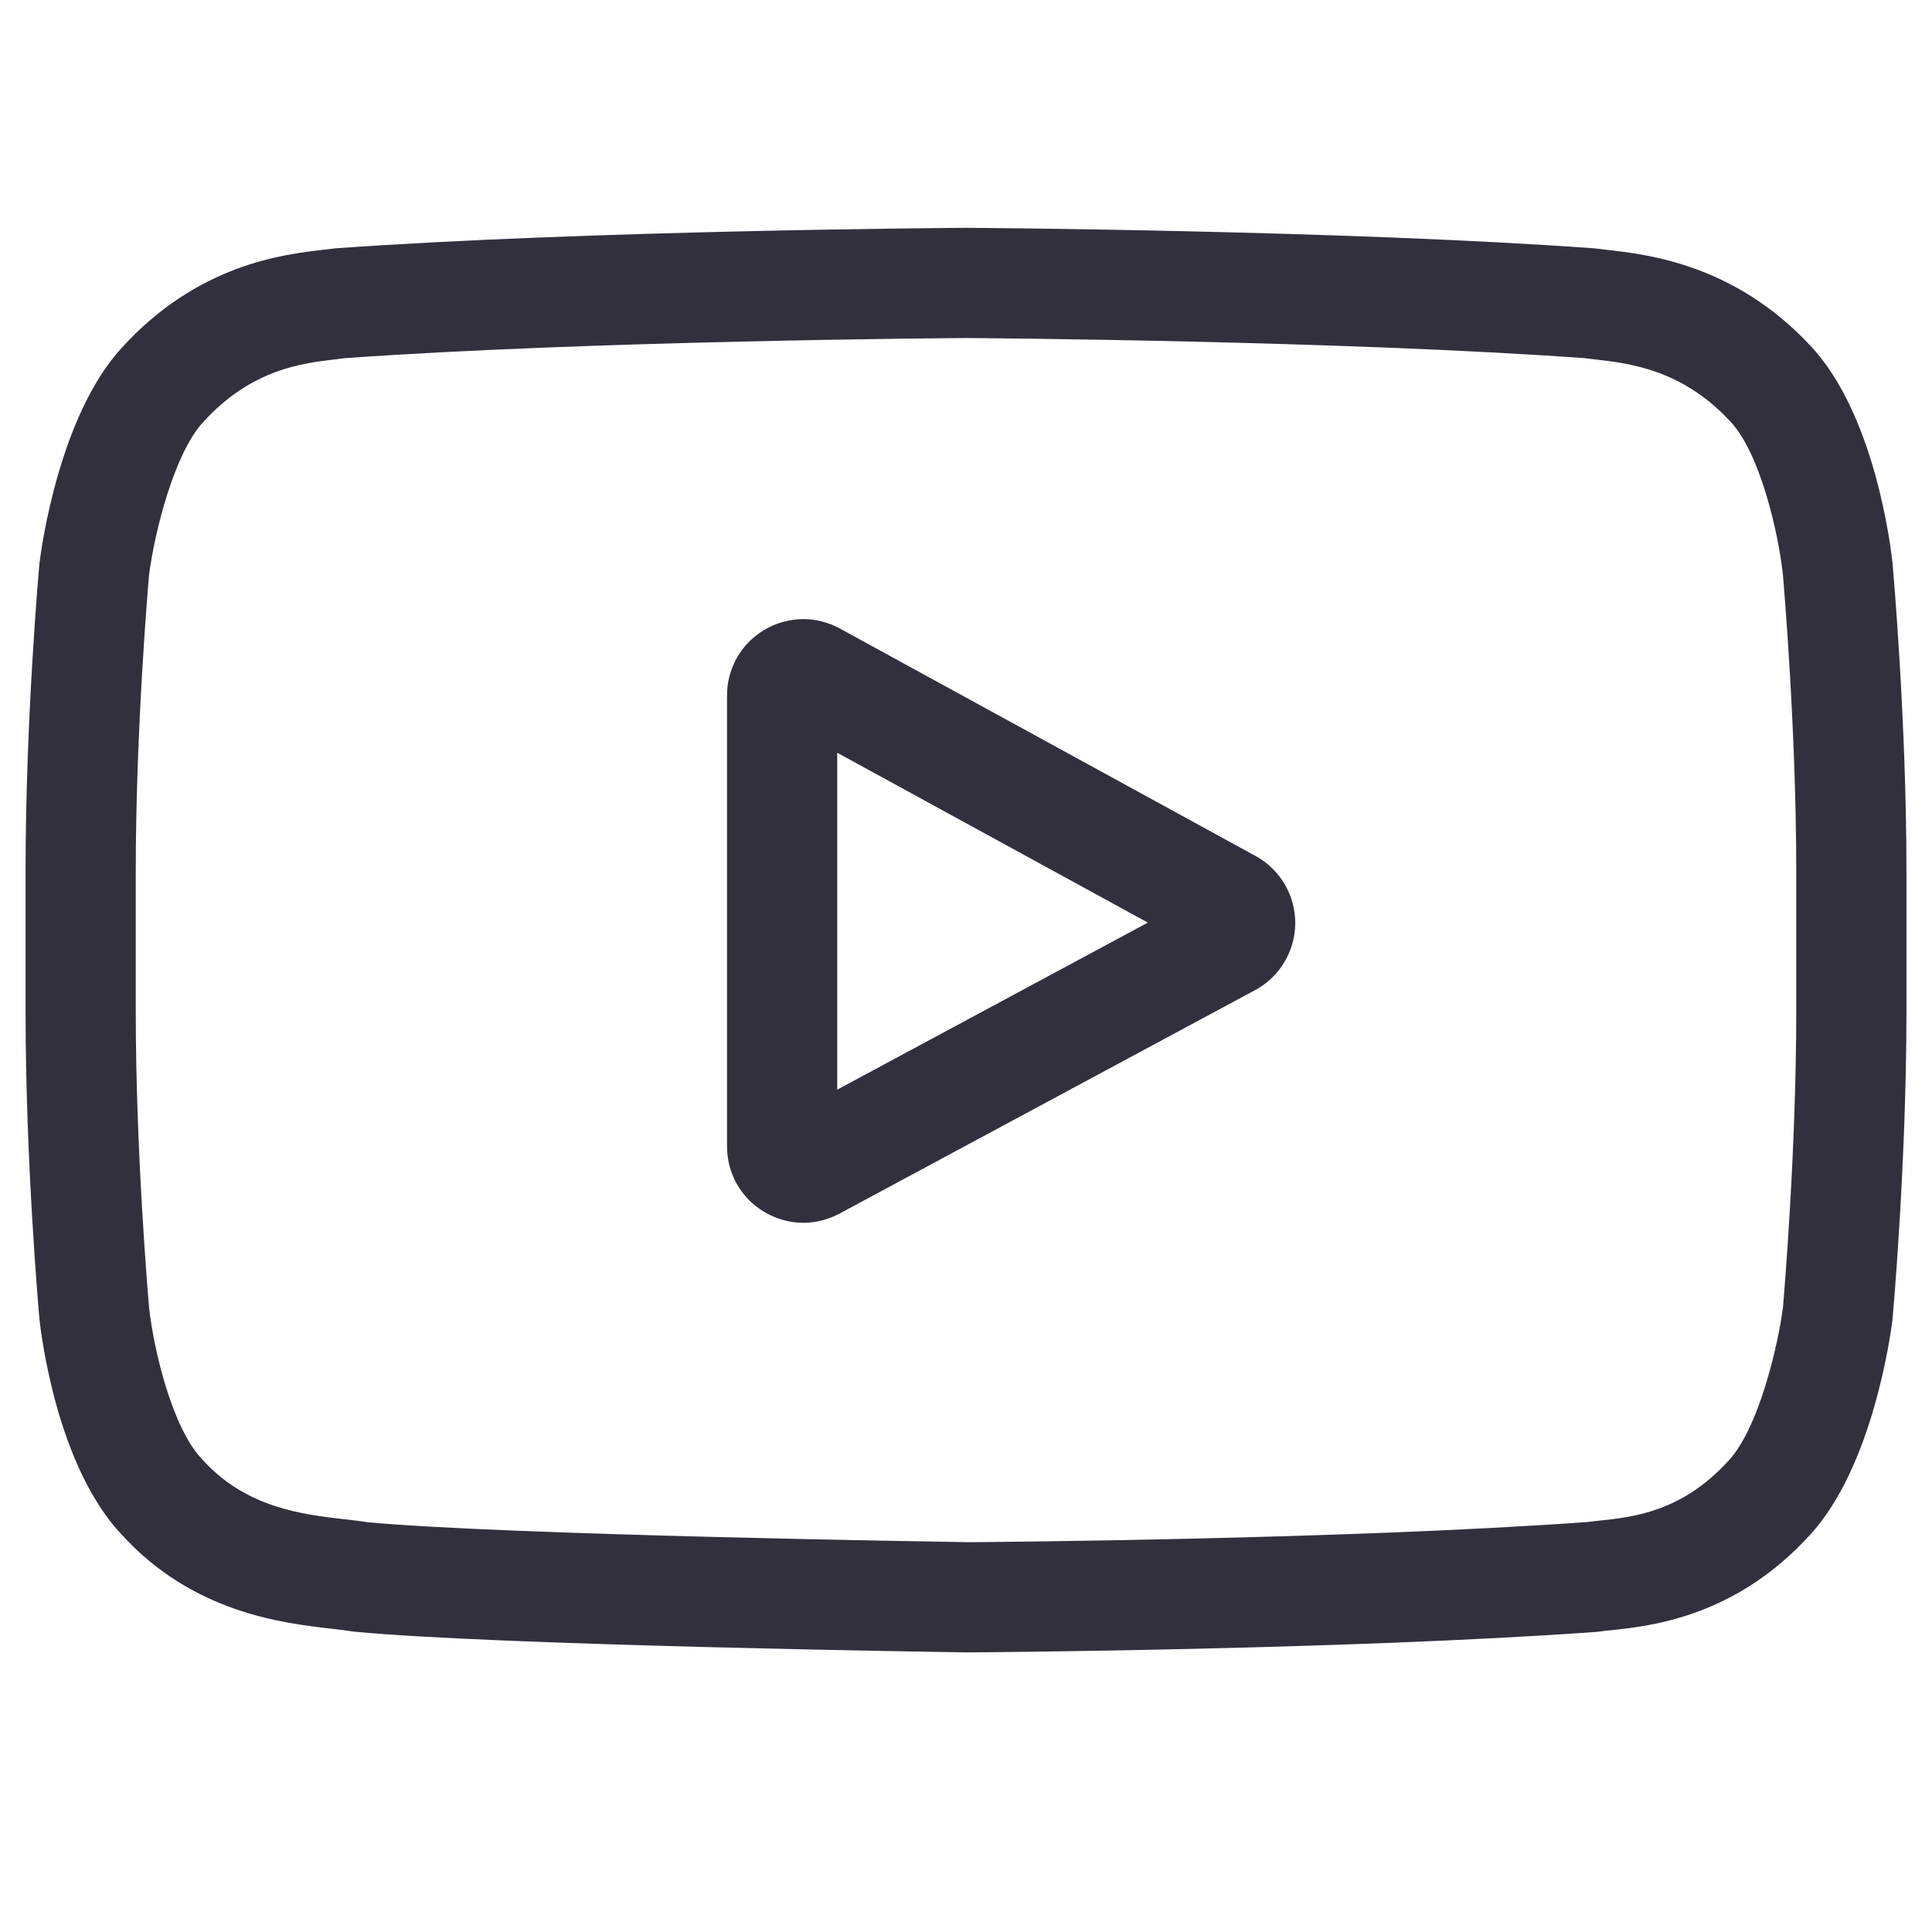 <svg width="26" height="26" viewBox="0 0 26 26" fill="none" xmlns="http://www.w3.org/2000/svg">
<g clip-path="url(#clip0)">
<path d="M16.896 11.519L11.304 8.459C10.983 8.283 10.603 8.29 10.287 8.476C9.972 8.663 9.784 8.994 9.784 9.36V15.427C9.784 15.792 9.971 16.122 10.284 16.309C10.448 16.406 10.629 16.456 10.811 16.456C10.977 16.456 11.144 16.414 11.298 16.332L16.89 13.325C17.222 13.146 17.429 12.801 17.431 12.424C17.432 12.047 17.227 11.7 16.896 11.519ZM11.267 14.664V10.13L15.447 12.416L11.267 14.664Z" fill="#33303E"/>
<path d="M25.47 7.59L25.469 7.579C25.447 7.375 25.234 5.563 24.353 4.641C23.335 3.557 22.18 3.425 21.625 3.362C21.579 3.357 21.537 3.352 21.499 3.347L21.455 3.342C18.109 3.099 13.055 3.066 13.004 3.066L13 3.065L12.995 3.066C12.945 3.066 7.891 3.099 4.515 3.342L4.47 3.347C4.434 3.352 4.395 3.356 4.352 3.361C3.803 3.425 2.661 3.557 1.639 4.68C0.8 5.592 0.558 7.365 0.533 7.565L0.53 7.59C0.522 7.675 0.344 9.693 0.344 11.72V13.614C0.344 15.64 0.522 17.658 0.53 17.743L0.531 17.756C0.553 17.956 0.766 19.735 1.643 20.658C2.6 21.706 3.811 21.844 4.462 21.919C4.565 21.93 4.654 21.941 4.714 21.951L4.773 21.959C6.705 22.143 12.763 22.234 13.02 22.237L13.027 22.238L13.035 22.237C13.086 22.237 18.139 22.204 21.486 21.961L21.53 21.956C21.572 21.95 21.62 21.945 21.672 21.94C22.218 21.882 23.353 21.762 24.36 20.654C25.2 19.741 25.442 17.968 25.467 17.769L25.47 17.743C25.477 17.658 25.656 15.64 25.656 13.614V11.72C25.656 9.693 25.477 7.675 25.47 7.59ZM24.173 13.614C24.173 15.489 24.009 17.421 23.994 17.598C23.931 18.086 23.675 19.208 23.266 19.653C22.636 20.346 21.988 20.415 21.515 20.465C21.458 20.471 21.405 20.477 21.357 20.483C18.121 20.717 13.258 20.753 13.034 20.754C12.783 20.75 6.813 20.659 4.94 20.485C4.844 20.469 4.74 20.457 4.631 20.445C4.077 20.381 3.318 20.294 2.734 19.653L2.72 19.638C2.319 19.22 2.07 18.17 2.007 17.604C1.995 17.47 1.827 15.515 1.827 13.614V11.72C1.827 9.846 1.99 7.917 2.006 7.736C2.081 7.161 2.342 6.107 2.734 5.681C3.384 4.966 4.069 4.887 4.522 4.835C4.565 4.83 4.605 4.825 4.643 4.82C7.926 4.585 12.824 4.55 13 4.549C13.176 4.55 18.072 4.585 21.326 4.82C21.366 4.825 21.41 4.83 21.457 4.836C21.923 4.889 22.627 4.969 23.274 5.659L23.28 5.665C23.681 6.083 23.93 7.151 23.993 7.729C24.004 7.856 24.173 9.814 24.173 11.72V13.614Z" fill="#33303E"/>
</g>
<defs>
<clipPath id="clip0">
<rect width="25.312" height="25.312" fill="white" transform="translate(0.344)"/>
</clipPath>
</defs>
</svg>
